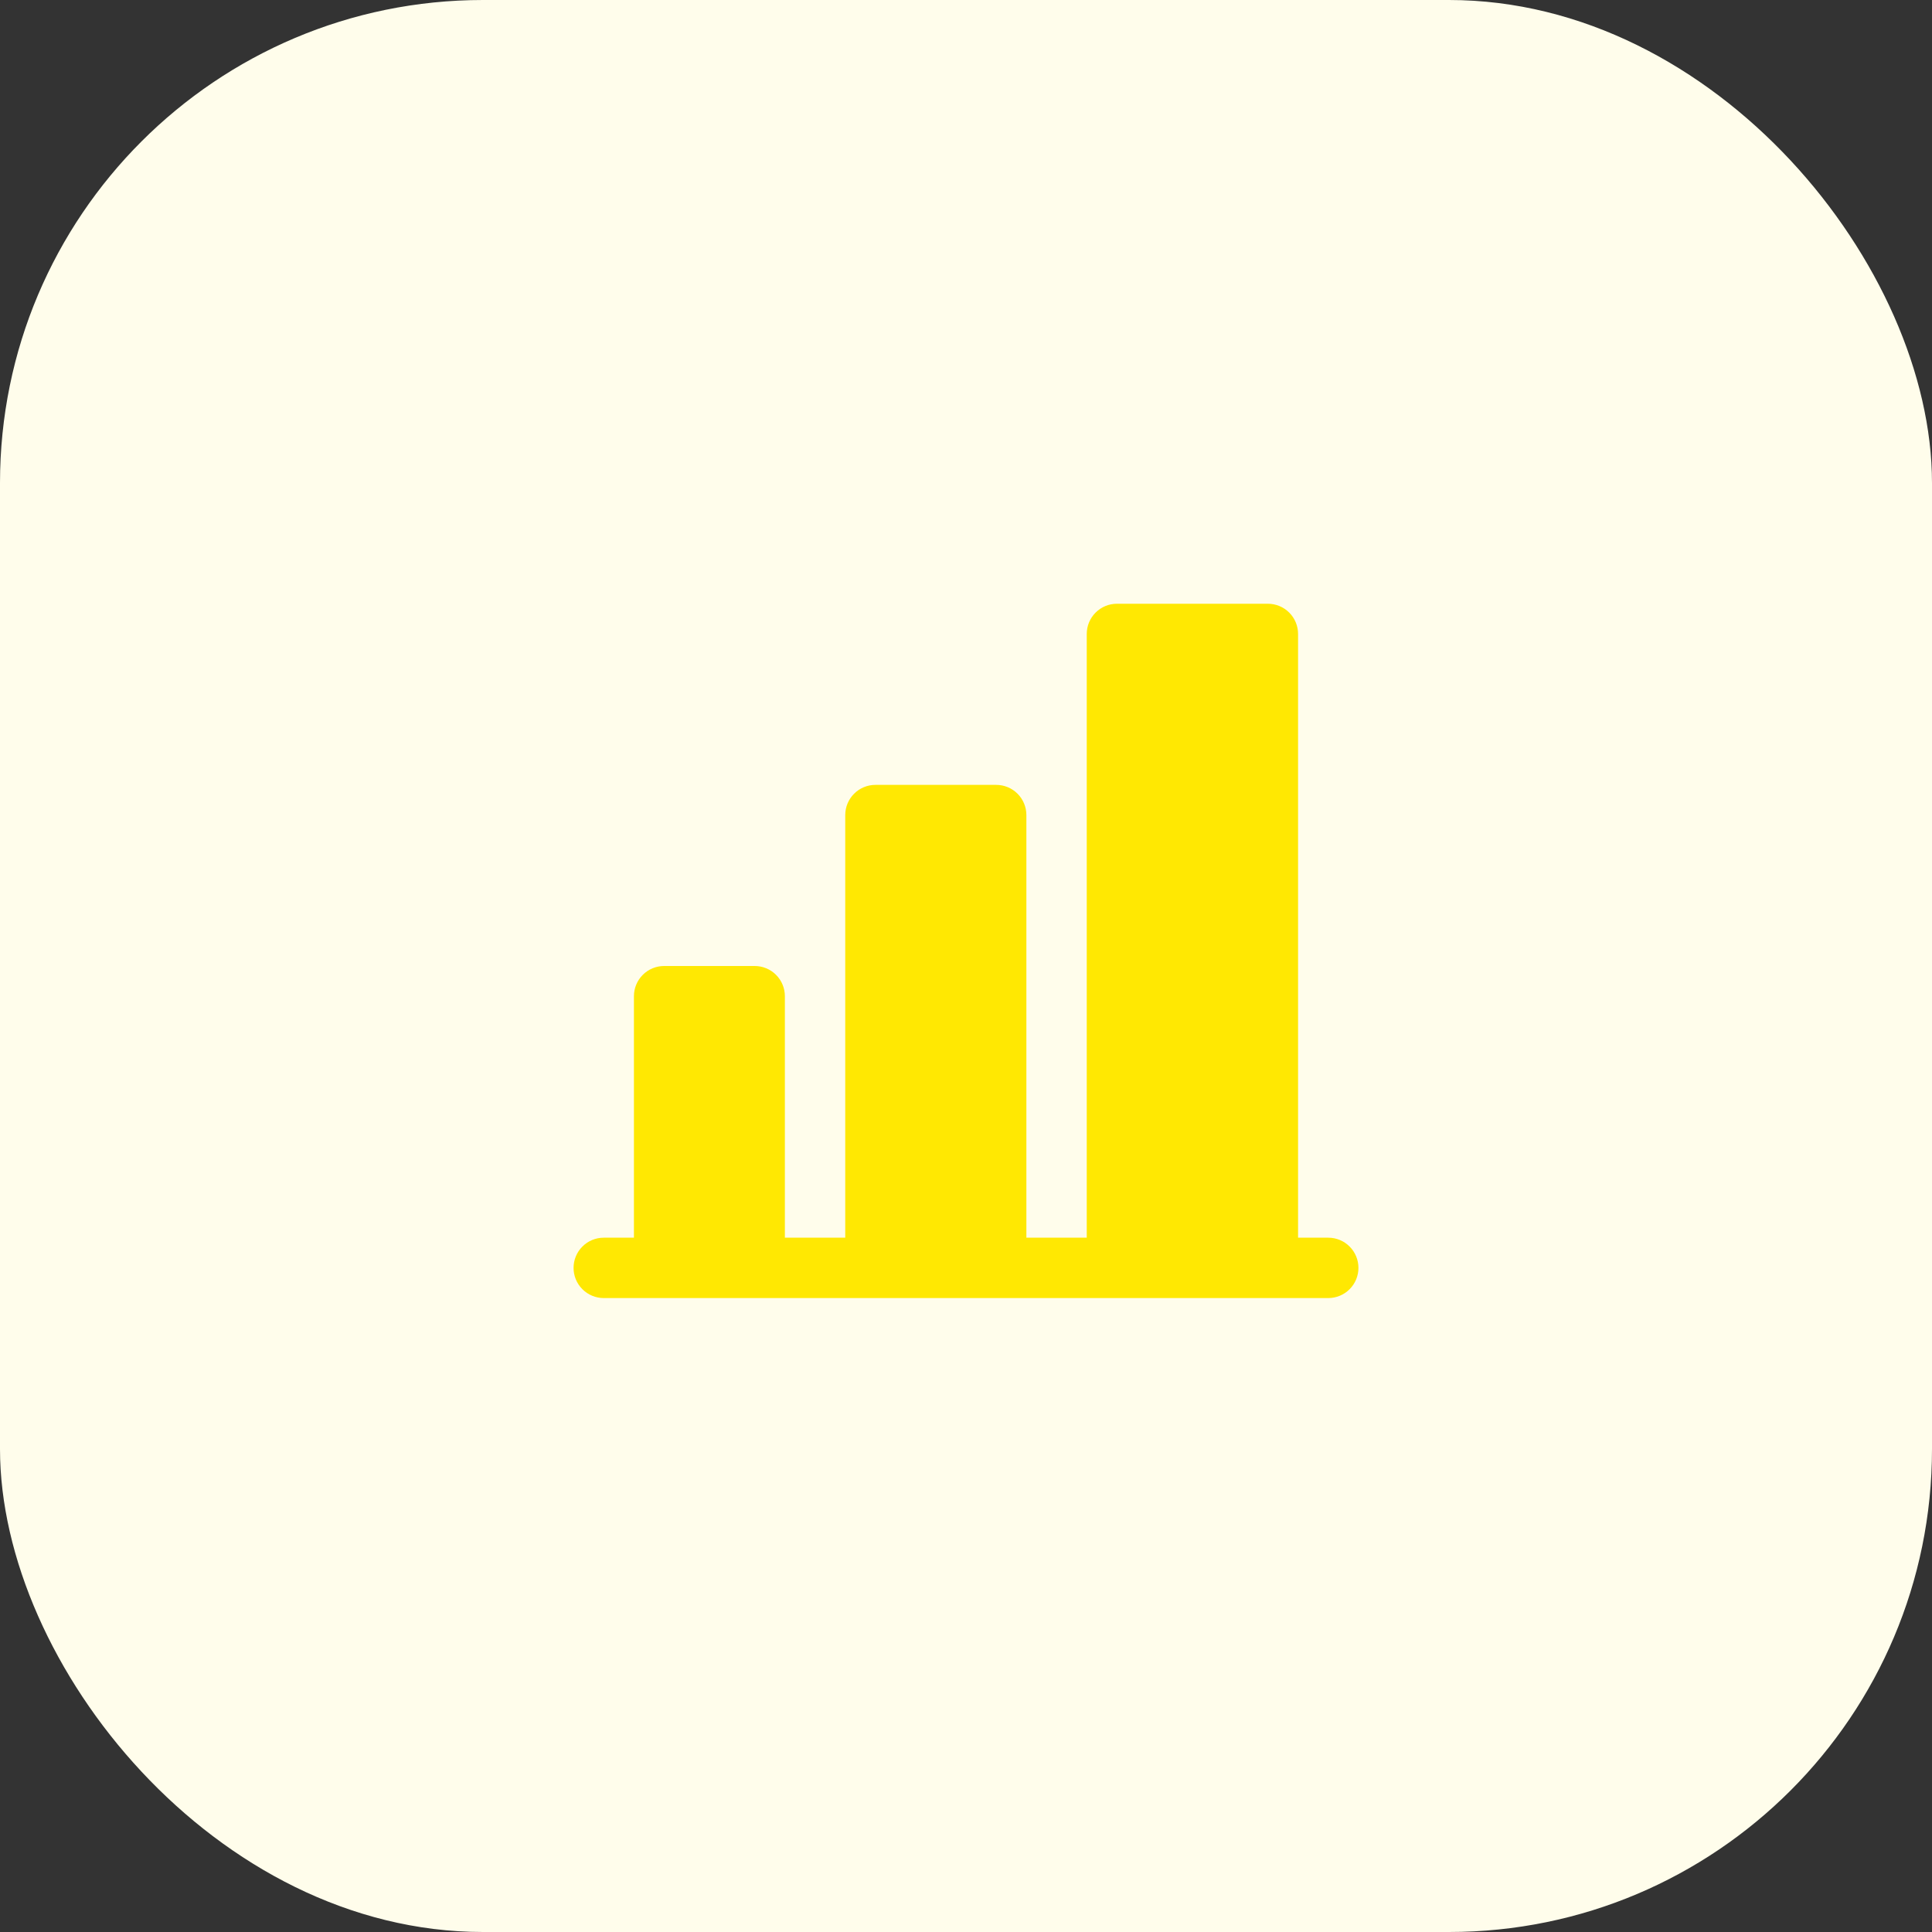 <?xml version="1.0" encoding="UTF-8"?> <svg xmlns="http://www.w3.org/2000/svg" width="64" height="64" viewBox="0 0 64 64" fill="none"><rect x="0" y="0" width="64" height="64" fill="#333333" stroke="none"/><rect width="64" height="64" rx="16" fill="#FFFDEB"></rect><path d="M45 42C45 42.265 44.895 42.52 44.707 42.707C44.52 42.895 44.265 43 44 43H20C19.735 43 19.48 42.895 19.293 42.707C19.105 42.52 19 42.265 19 42C19 41.735 19.105 41.48 19.293 41.293C19.48 41.105 19.735 41 20 41H21V33C21 32.735 21.105 32.48 21.293 32.293C21.48 32.105 21.735 32 22 32H25C25.265 32 25.52 32.105 25.707 32.293C25.895 32.48 26 32.735 26 33V41H28V27C28 26.735 28.105 26.48 28.293 26.293C28.48 26.105 28.735 26 29 26H33C33.265 26 33.52 26.105 33.707 26.293C33.895 26.48 34 26.735 34 27V41H36V21C36 20.735 36.105 20.48 36.293 20.293C36.48 20.105 36.735 20 37 20H42C42.265 20 42.52 20.105 42.707 20.293C42.895 20.48 43 20.735 43 21V41H44C44.265 41 44.52 41.105 44.707 41.293C44.895 41.48 45 41.735 45 42Z" fill="#FFE802"></path></svg> 